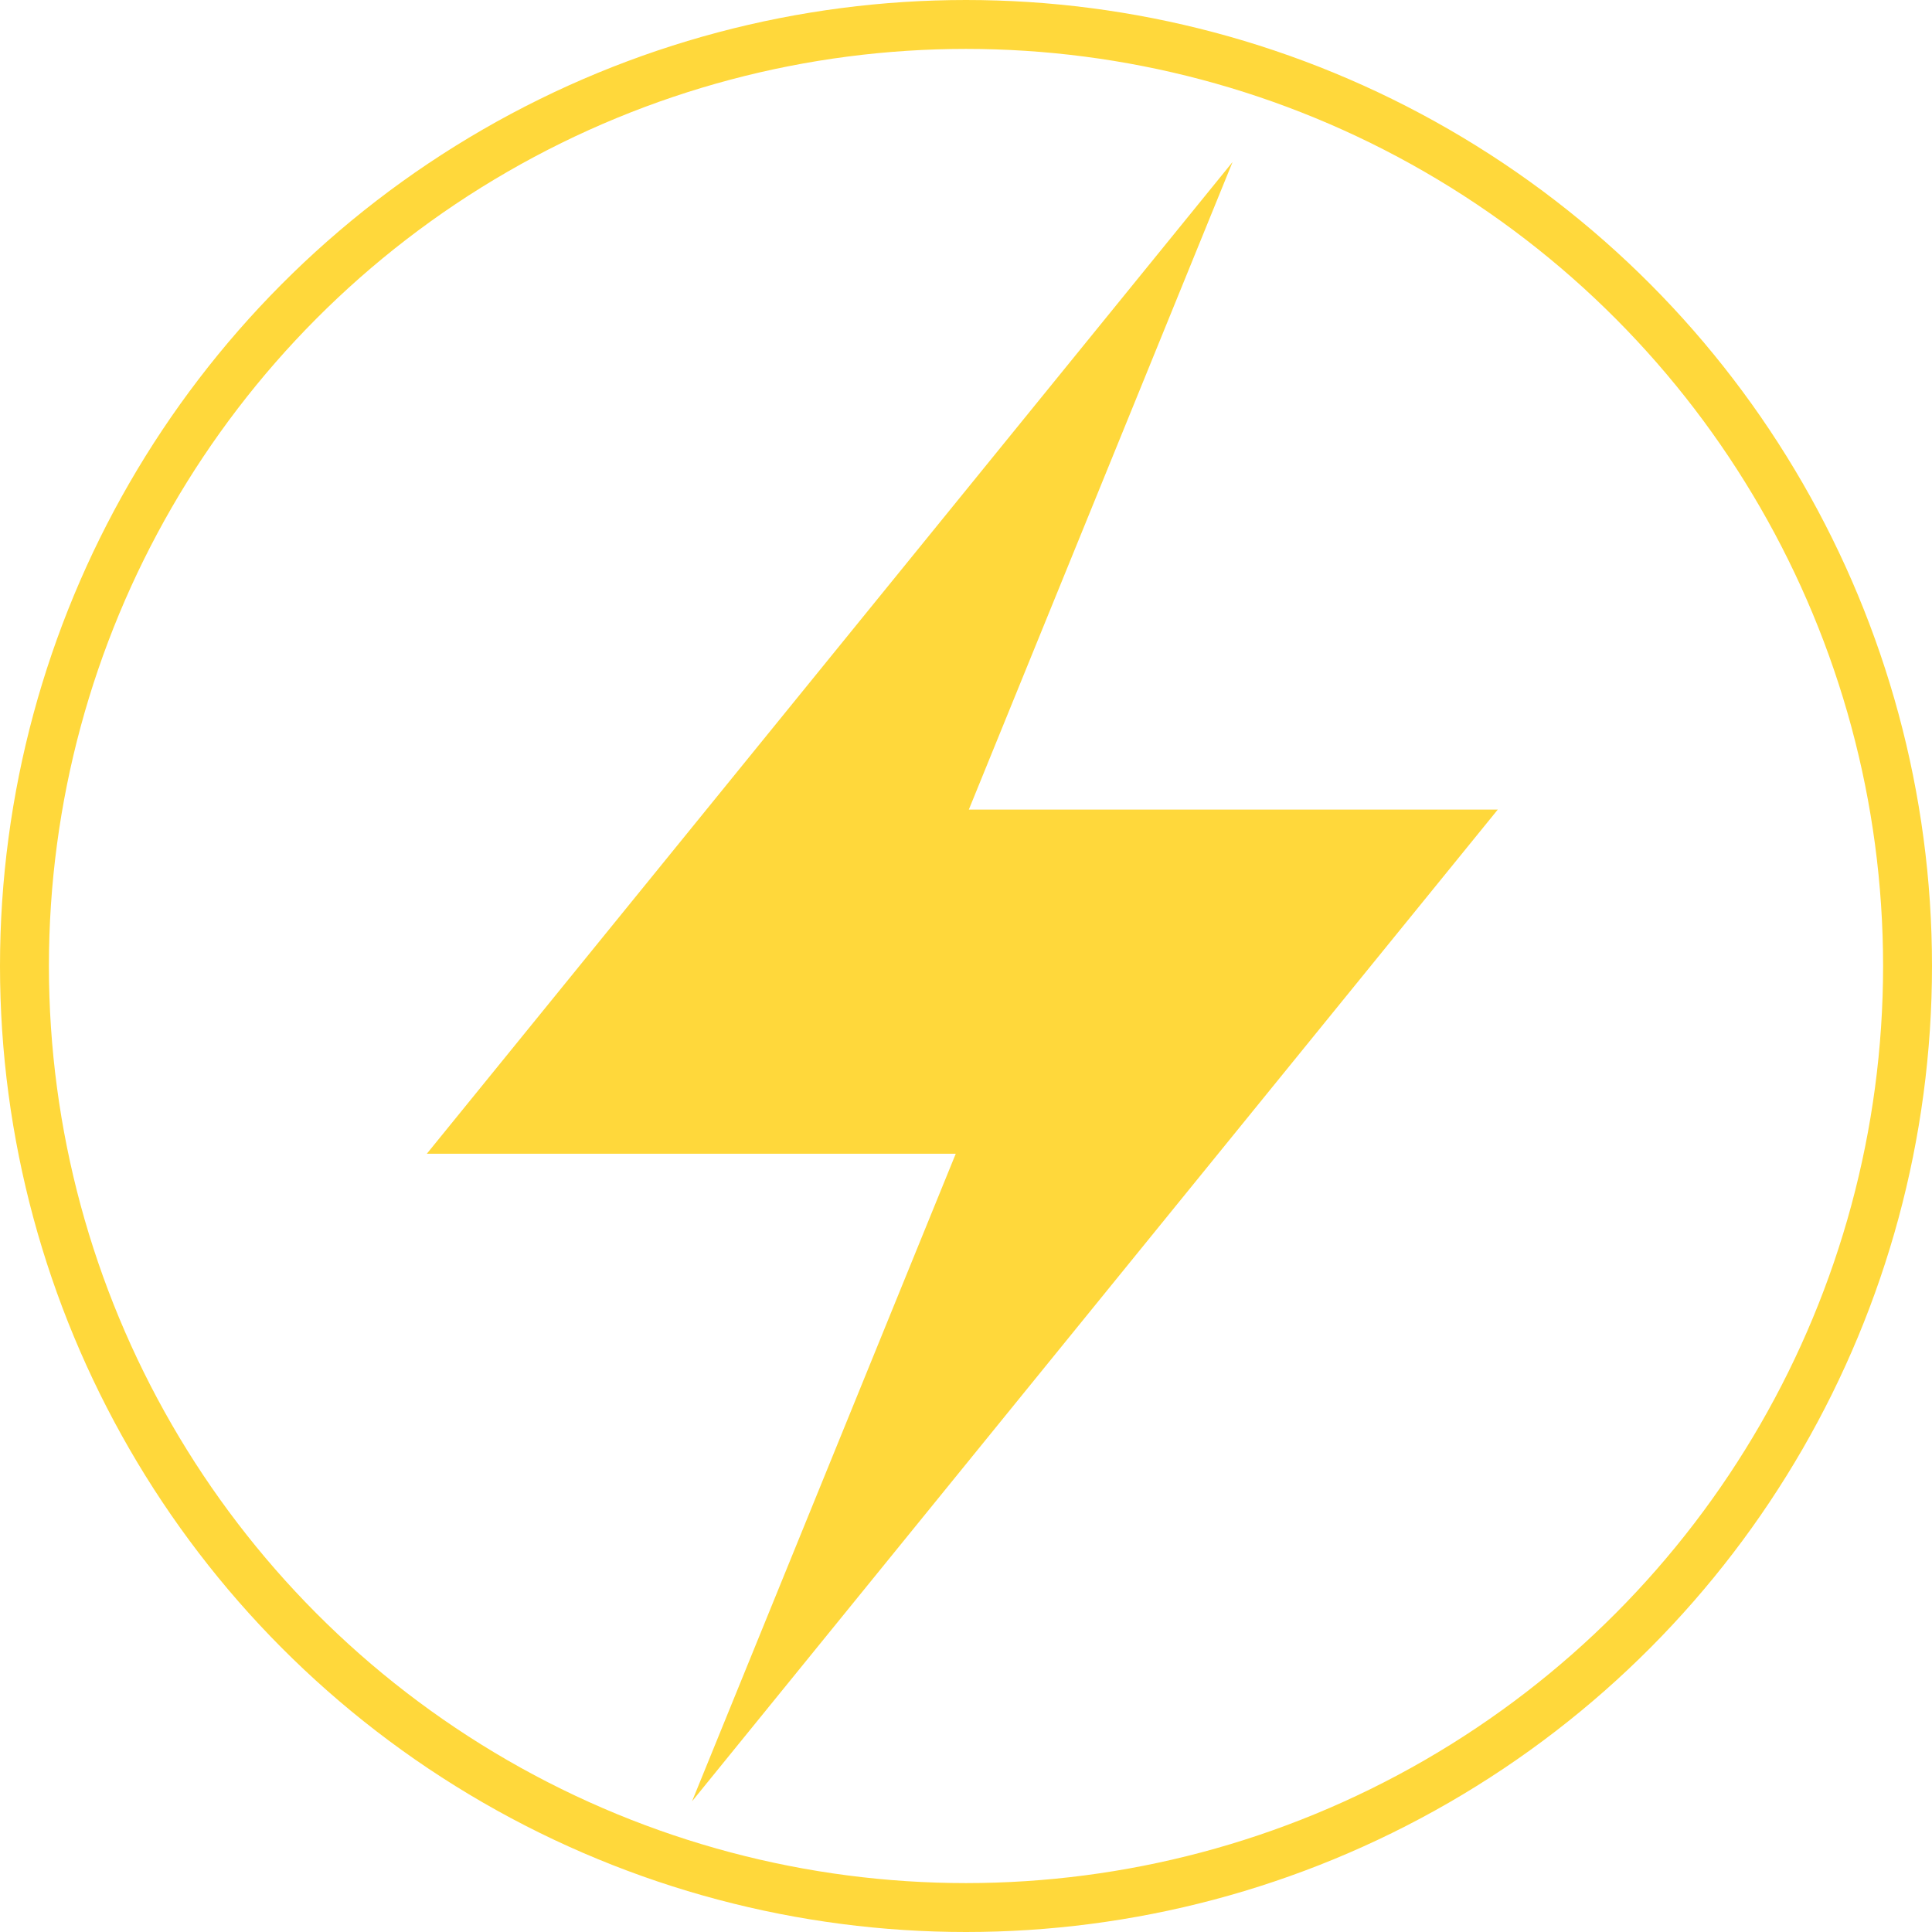 <svg xmlns="http://www.w3.org/2000/svg" width="79" height="79" viewBox="0 0 79 79"><g transform="translate(-759 -5386)"><path d="M149.008,26.479H127.379L138.163,0,105.216,40.552h21.628L116.061,67.031Z" transform="translate(671.237 5392.625)" fill="#ffd83b"></path><g transform="translate(759 5386)" fill="none" stroke="#ffd83b" stroke-width="2"><circle cx="39.5" cy="39.5" r="39.5" stroke="none"></circle><circle cx="39.5" cy="39.5" r="38.5" fill="none"></circle></g></g></svg>